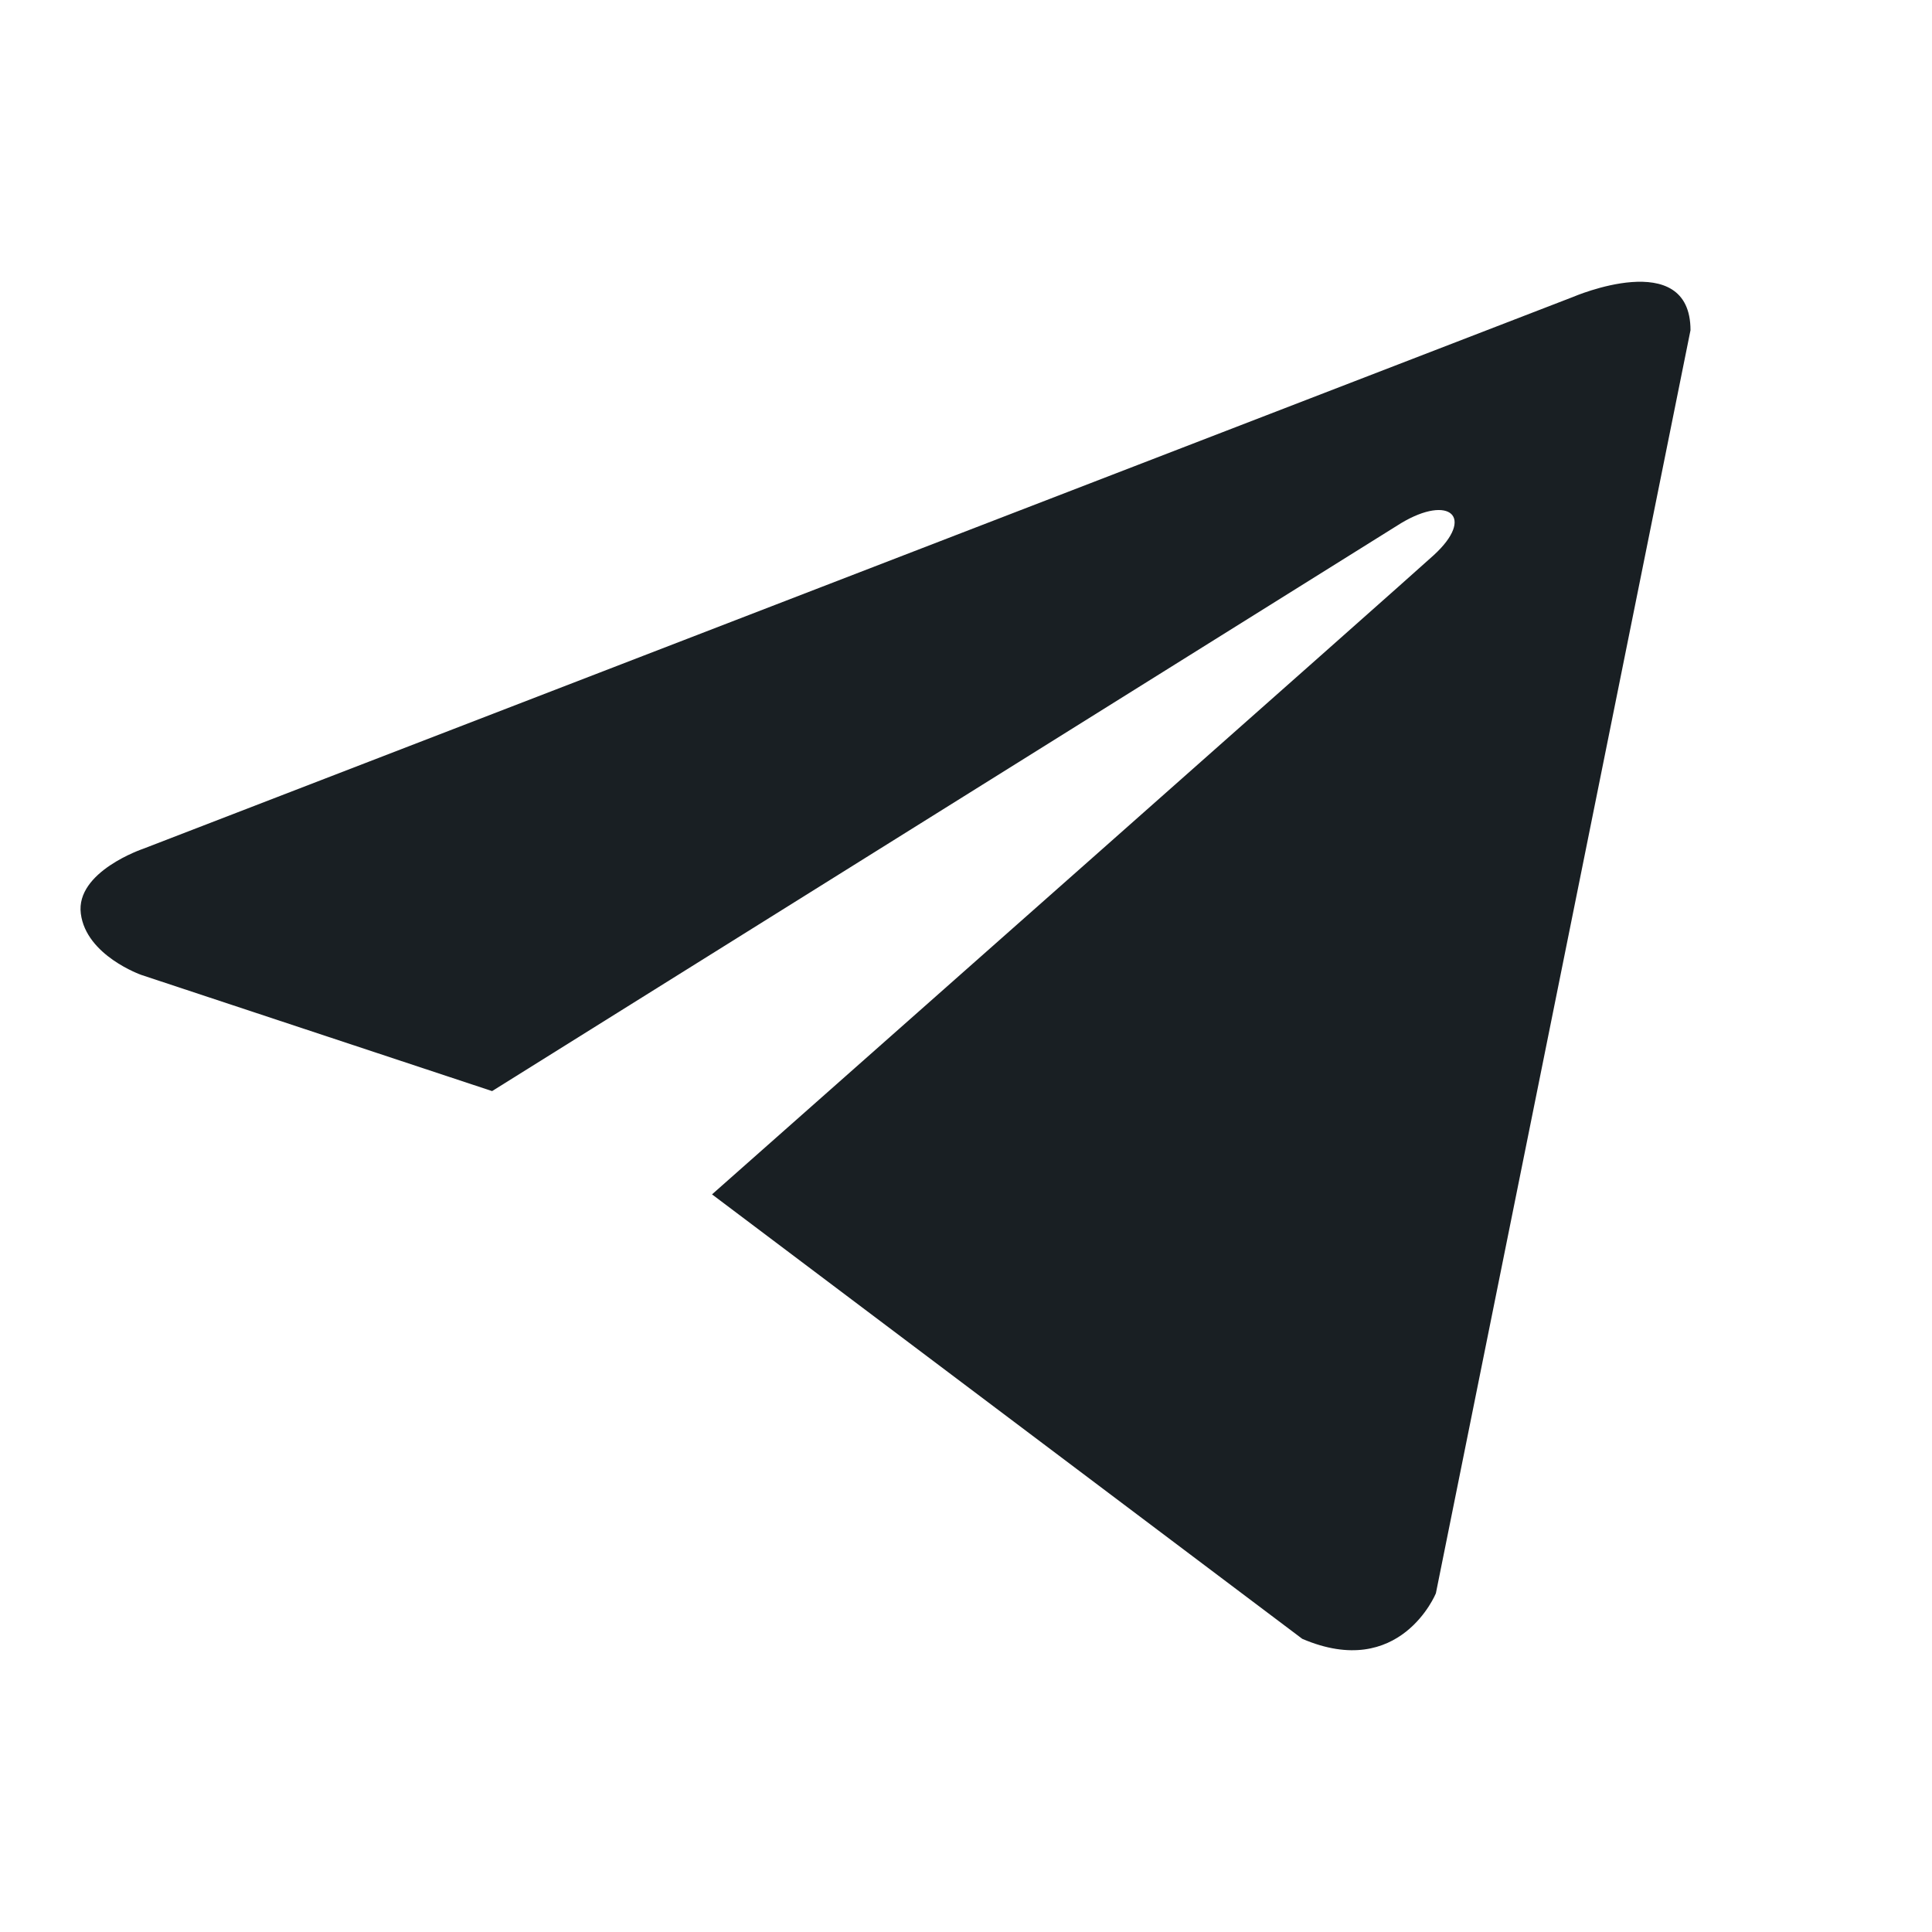 <svg width="24" height="24" viewBox="0 0 24 24" fill="none" xmlns="http://www.w3.org/2000/svg">
<g id="Property 1=telegram">
<g id="Layer_x0020_1">
<path id="Vector" d="M21 4.102L17.837 19.793C17.837 19.793 17.394 20.88 16.177 20.358L8.845 14.837C9.831 13.965 17.476 7.203 17.811 6.896C18.328 6.422 18.007 6.139 17.406 6.498L6.113 13.554L1.756 12.111C1.756 12.111 1.07 11.871 1.004 11.349C0.937 10.827 1.778 10.544 1.778 10.544L19.54 3.689C19.54 3.689 21 3.058 21 4.102Z" fill="#191F23"/>
</g>
</g>
</svg>
